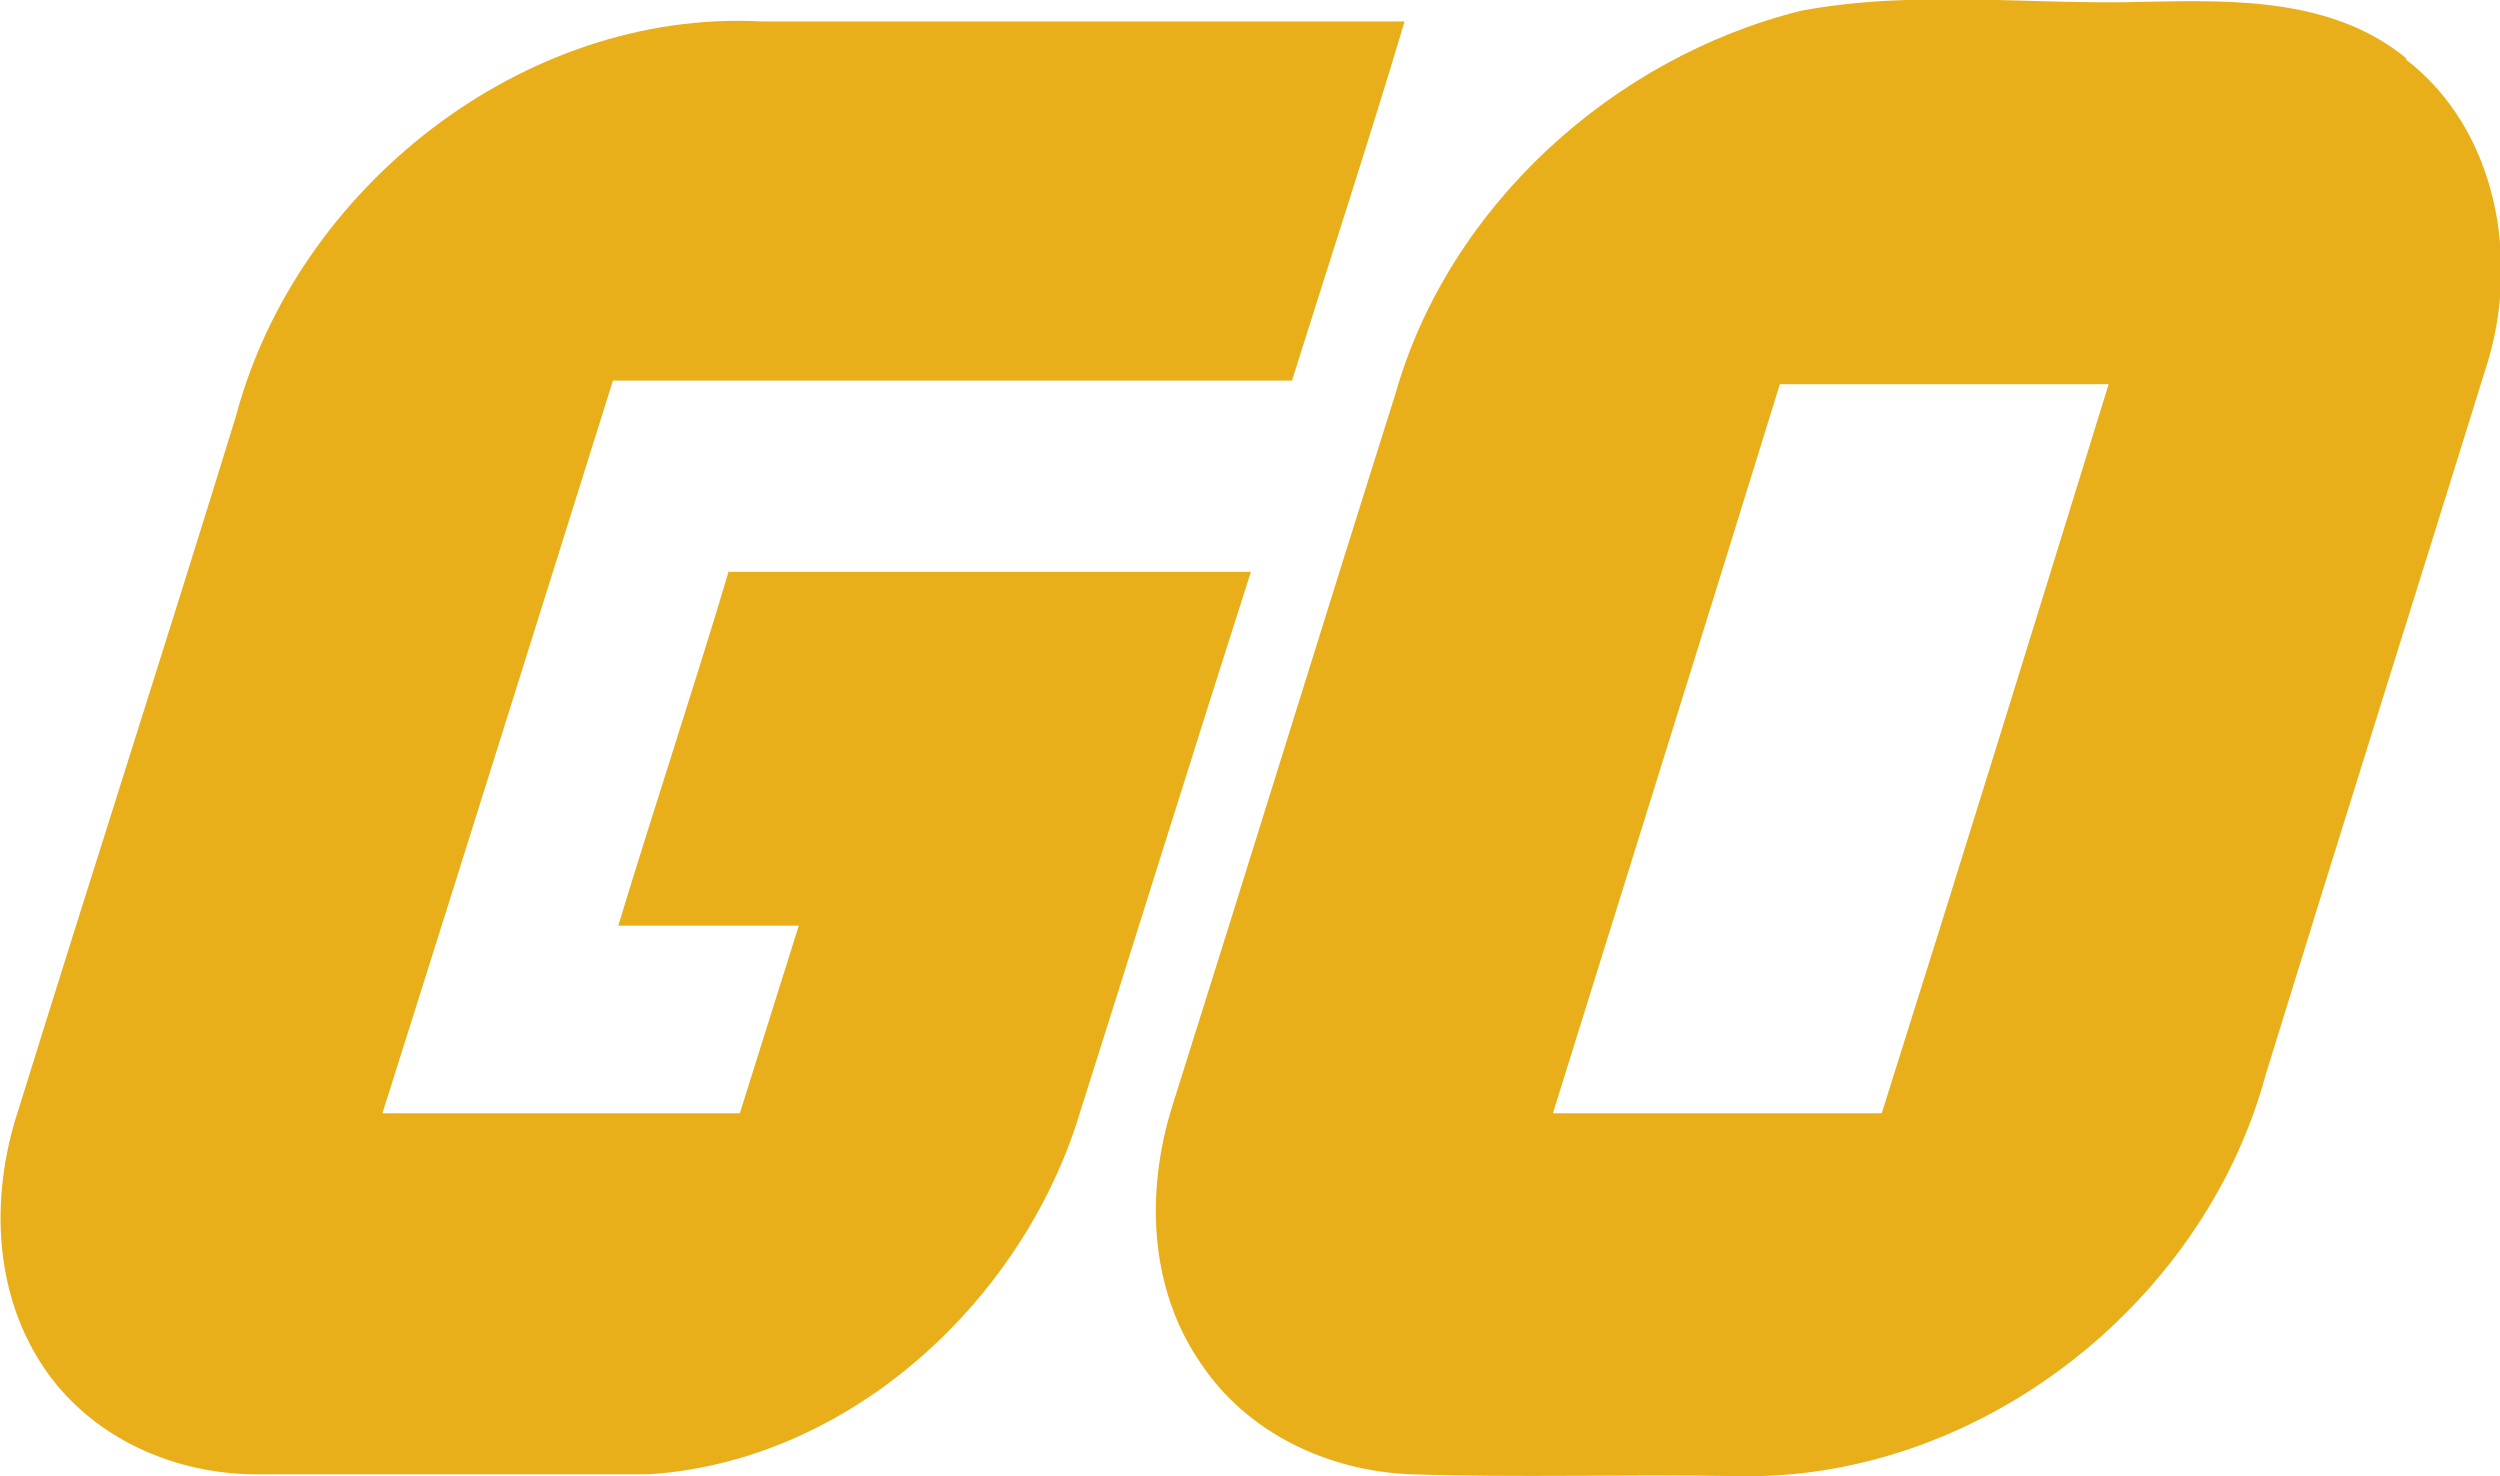 <svg id="RR" xmlns="http://www.w3.org/2000/svg" viewBox="12.99 15.87 13.99 8.26"><defs><style>.cls-1{fill:#e9af1b;}</style></defs><path class="cls-1" d="M26.46,16.2c-.41-.34-.96-.33-1.46-.32-.64.02-1.29-.07-1.93.05-1.05.26-1.97,1.09-2.27,2.14-.42,1.33-.83,2.66-1.25,3.99-.15.48-.13,1.02.16,1.44.26.39.71.6,1.17.62.6.02,1.21,0,1.81.01,1.35.04,2.63-.95,2.98-2.25.41-1.33.83-2.66,1.24-3.98.18-.59.05-1.31-.46-1.7ZM23.52,22.1h-1.84c.42-1.35.85-2.72,1.27-4.08.61,0,1.23,0,1.84,0-.42,1.36-.84,2.72-1.27,4.08Z"></path><path class="cls-1" d="M17.07,19.06c-.2.67-.42,1.33-.62,1.99h1.01c-.11.35-.22.7-.33,1.05h-2c.43-1.36.86-2.73,1.29-4.1,1.26,0,2.54,0,3.8,0,.21-.67.43-1.34.63-2.01-1.2,0-2.4,0-3.6,0-1.33-.07-2.6.93-2.94,2.21-.4,1.3-.82,2.6-1.22,3.89-.15.46-.14.99.13,1.41.27.42.76.63,1.24.62.71,0,1.44,0,2.16,0,1.1-.07,2.05-.93,2.39-1.95.33-1.04.65-2.07.98-3.1h-2.92Z"></path></svg>